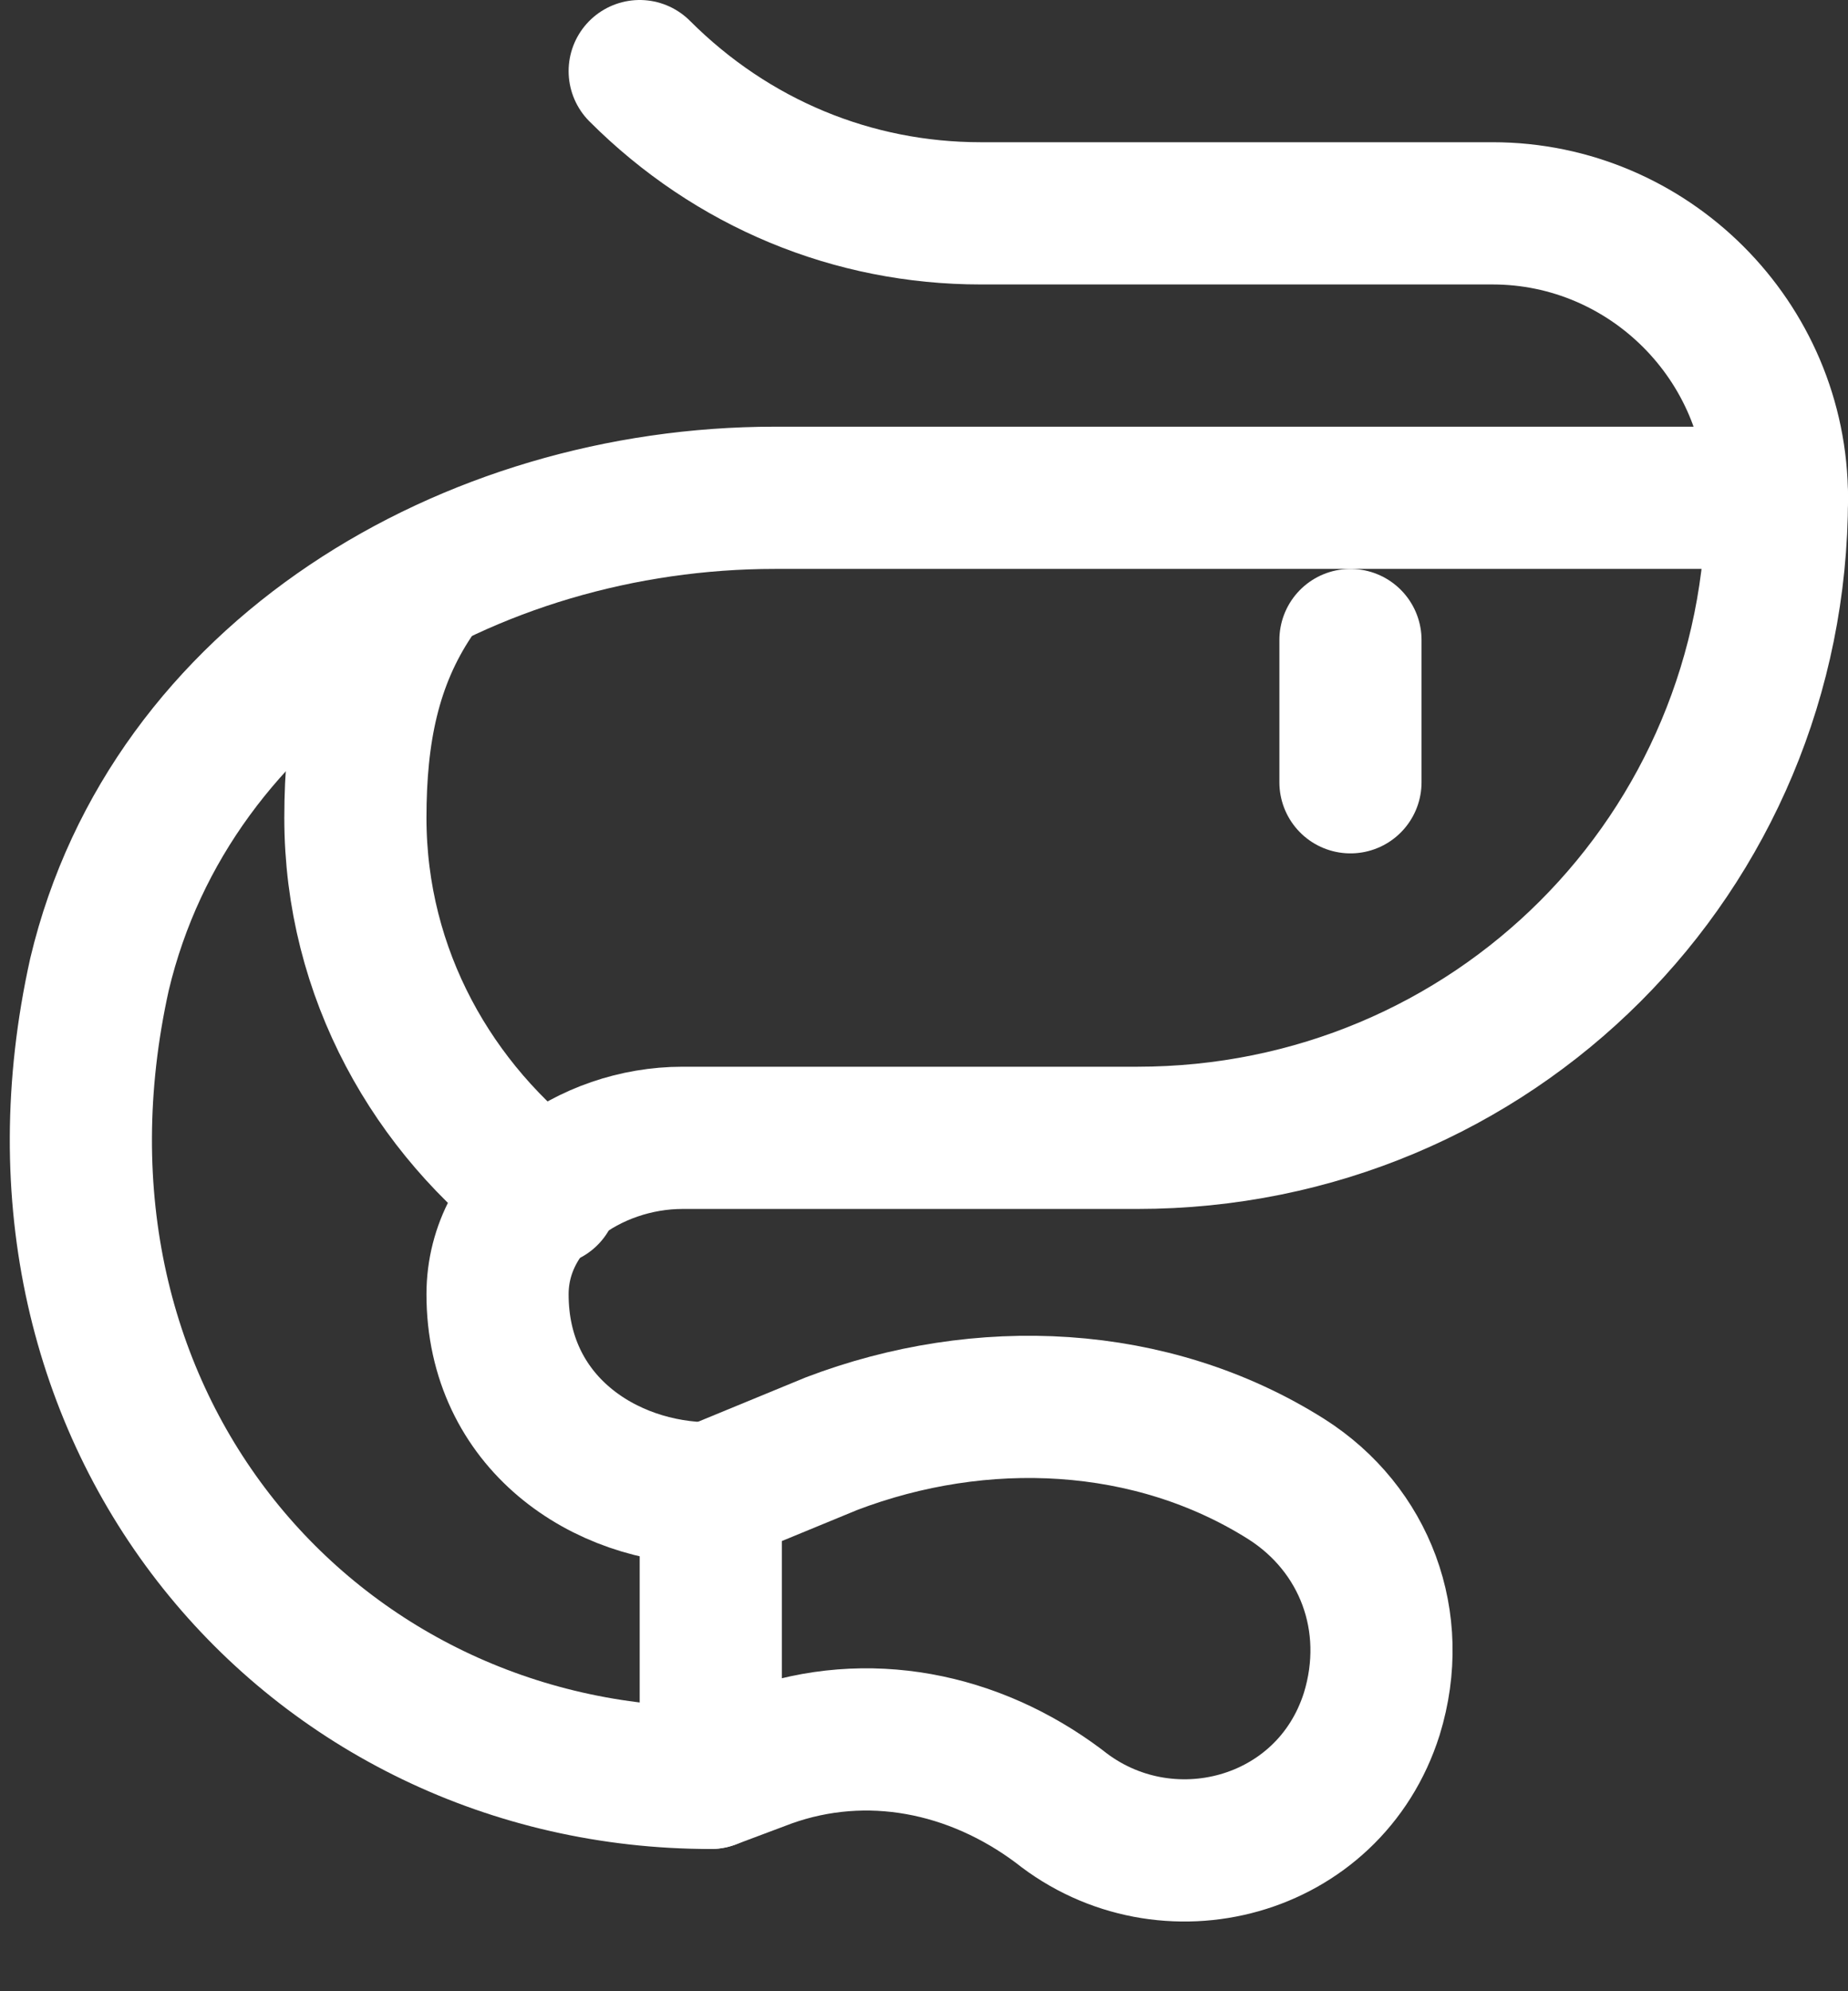 <?xml version="1.0" encoding="UTF-8"?> <svg xmlns="http://www.w3.org/2000/svg" width="26" height="28" viewBox="0 0 26 28" fill="none"><rect x="0" y="0" width="26" height="28" fill="#333333" stroke="none"/> <path d="M25 7C25 4.8 23.2 3 21 3H13.8C12 3 10.3 2.3 9 1" stroke="white" stroke-width="2" stroke-miterlimit="10" stroke-linecap="round" stroke-linejoin="round"></path> <path d="M25 7C25 12 21 16 16 16H9.6C8.3 16 7 16.9 7 18.2C7 20 8.5 21 10 21" stroke="white" stroke-width="2" stroke-miterlimit="10" stroke-linecap="round" stroke-linejoin="round"></path> <path d="M19 9V11" stroke="white" stroke-width="2" stroke-miterlimit="10" stroke-linecap="round" stroke-linejoin="round"></path> <path d="M5.8 8.4C5.2 9.3 5 10.3 5 11.5C5 13.7 6.1 15.6 7.7 16.8" stroke="white" stroke-width="2" stroke-miterlimit="10" stroke-linecap="round" stroke-linejoin="round"></path> <path d="M25 7H10.9C6.6 7 2.4 9.5 1.4 13.7C3.12924e-06 20 4.4 25 10 25" stroke="white" stroke-width="2" stroke-miterlimit="10" stroke-linecap="round" stroke-linejoin="round"></path> <path d="M10 21V25L10.8 24.7C12.2 24.2 13.7 24.5 14.9 25.4C16.4 26.6 18.7 26 19.3 24.1C19.7 22.8 19.2 21.5 18.1 20.8C16.2 19.6 13.8 19.5 11.7 20.3L10 21Z" stroke="white" stroke-width="2" stroke-miterlimit="10" stroke-linecap="round" stroke-linejoin="round"></path> </svg> 